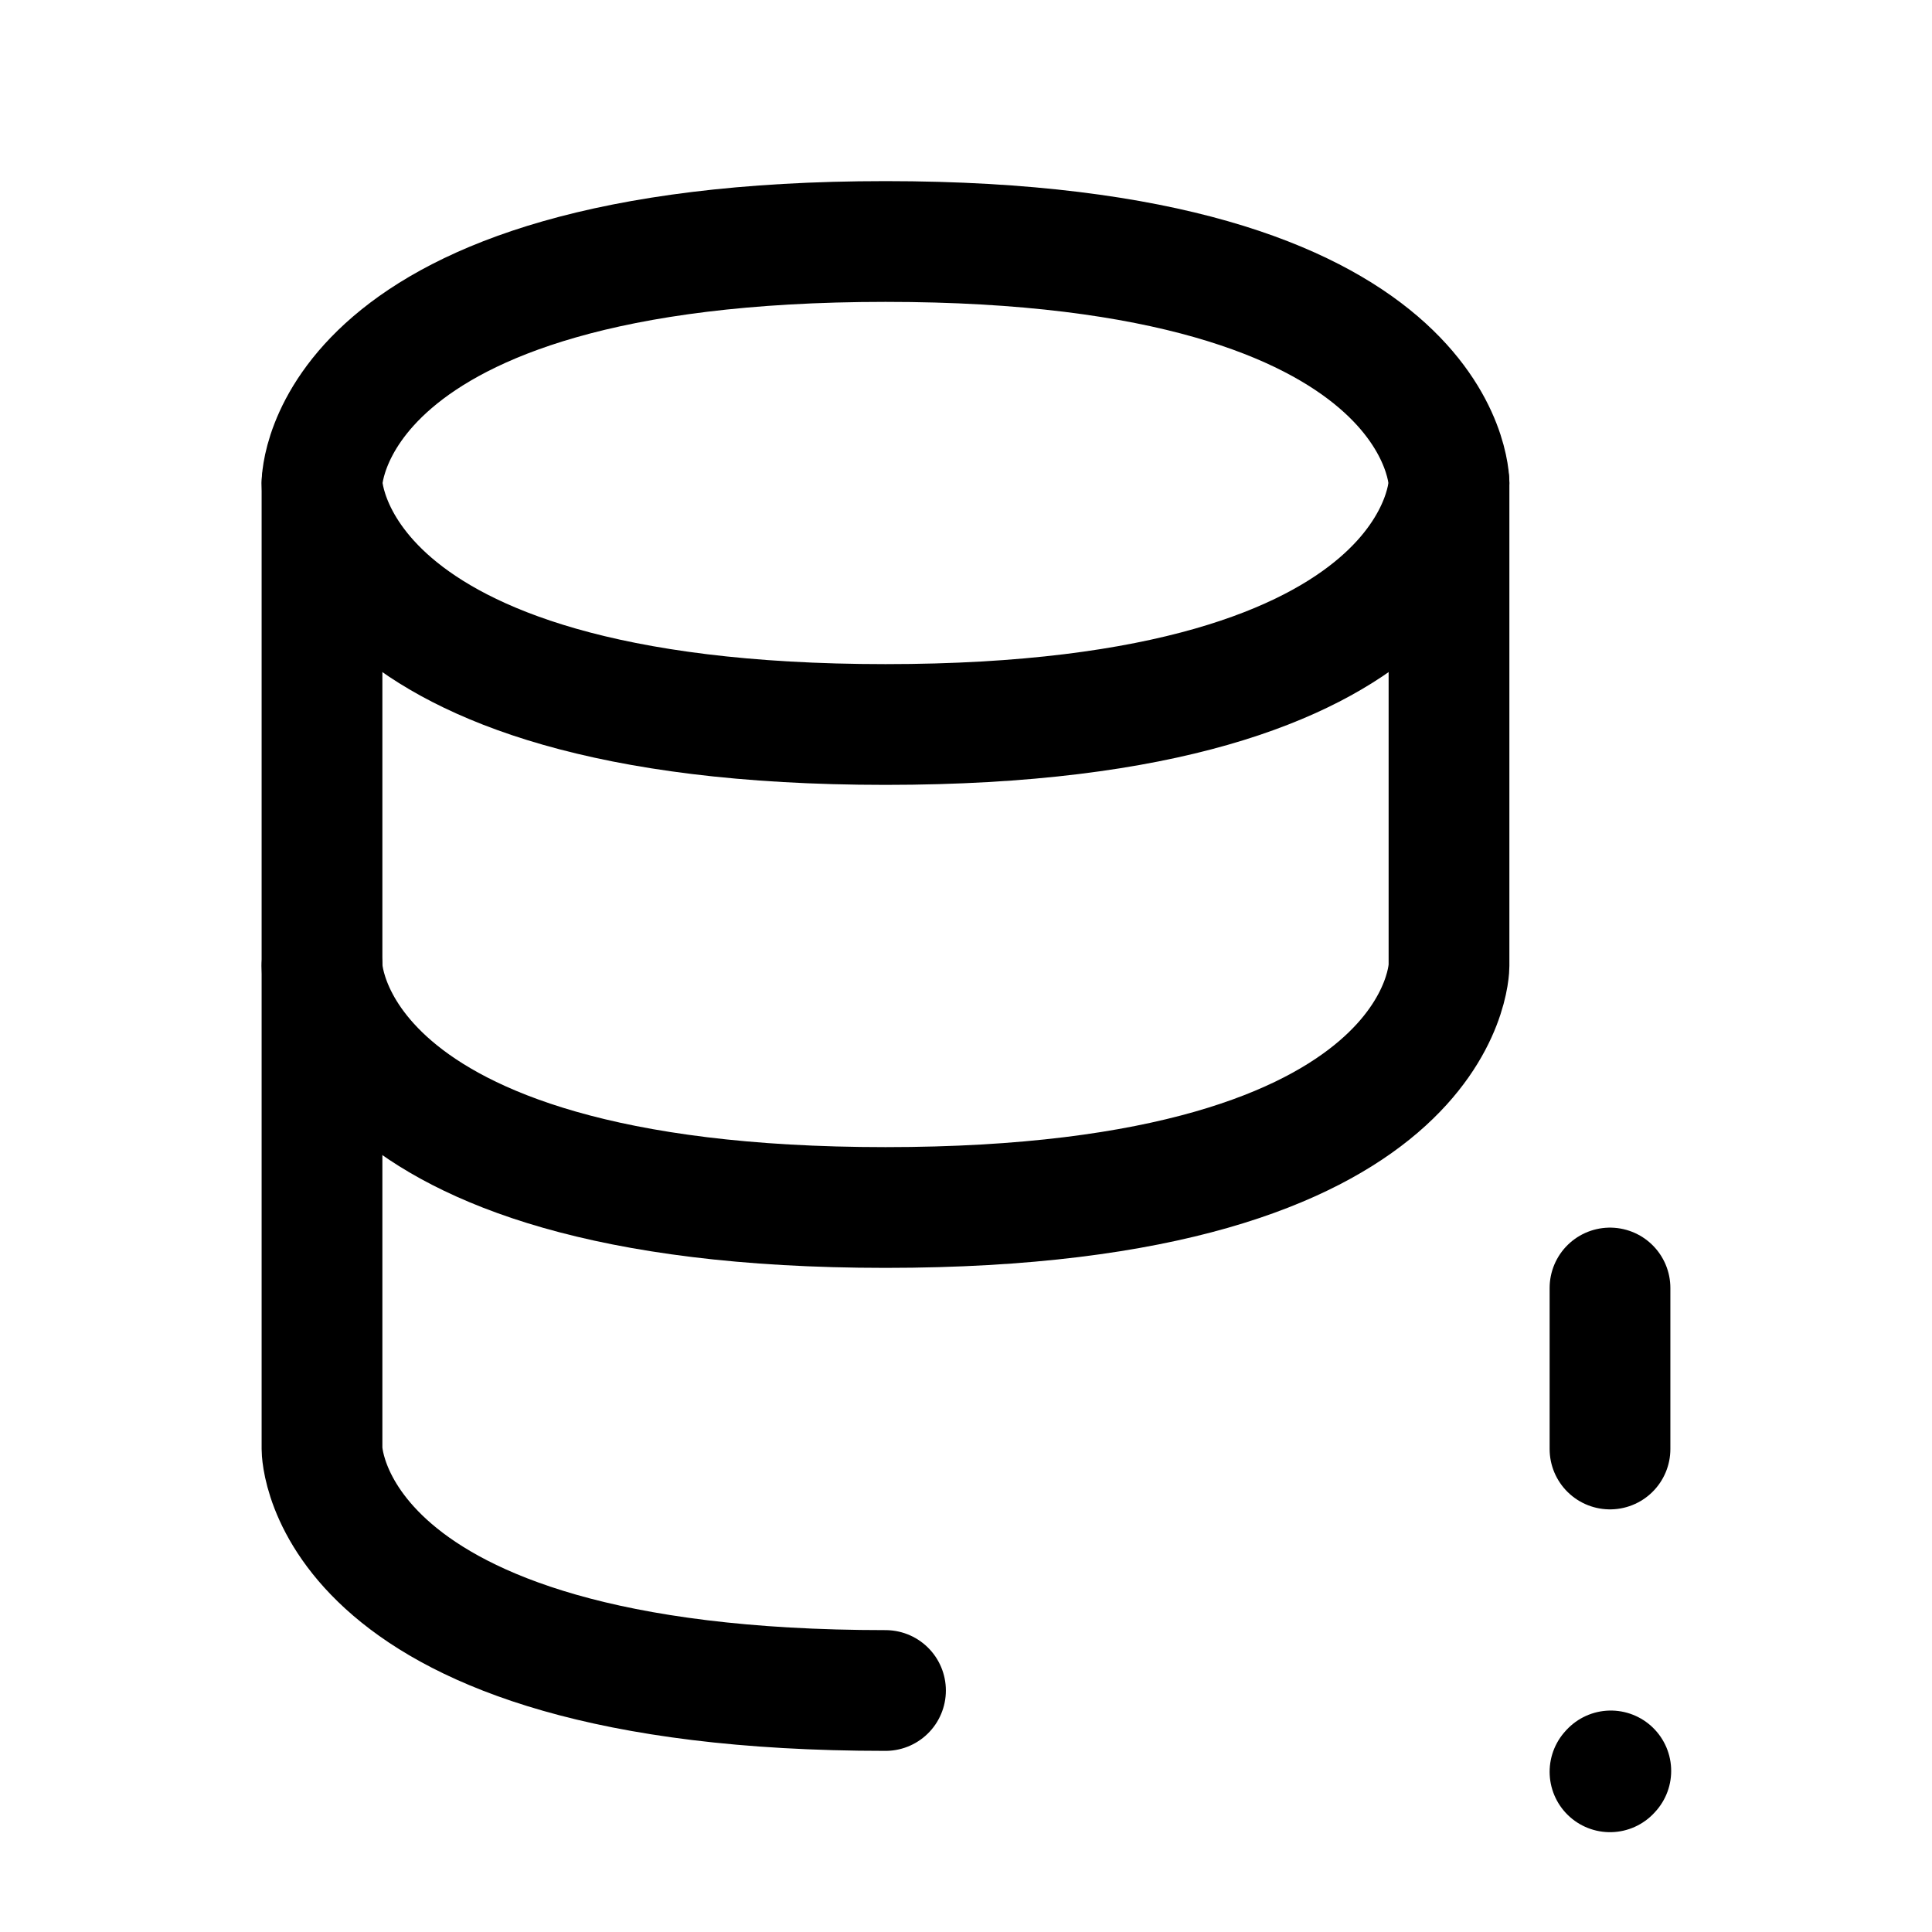 <?xml version="1.0" encoding="utf-8"?>
<svg width="800px" height="800px" viewBox="0 0 24 24" fill="none" xmlns="http://www.w3.org/2000/svg">
<path d="M20 16L20 18" stroke="#000000" stroke-width="1.5" stroke-linecap="round" stroke-linejoin="round"/>
<path d="M20 22.01L20.01 21.999" stroke="#000000" stroke-width="1.5" stroke-linecap="round" stroke-linejoin="round"/>
<path d="M4 6V12C4 12 4 15 11 15C18 15 18 12 18 12V6" stroke="#000000" stroke-width="1.5" stroke-linecap="round" stroke-linejoin="round"/>
<path d="M11 3C18 3 18 6 18 6C18 6 18 9 11 9C4 9 4 6 4 6C4 6 4 3 11 3Z" stroke="#000000" stroke-width="1.5" stroke-linecap="round" stroke-linejoin="round"/>
<path d="M11 21C4 21 4 18 4 18V12" stroke="#000000" stroke-width="1.5" stroke-linecap="round" stroke-linejoin="round"/>
</svg>